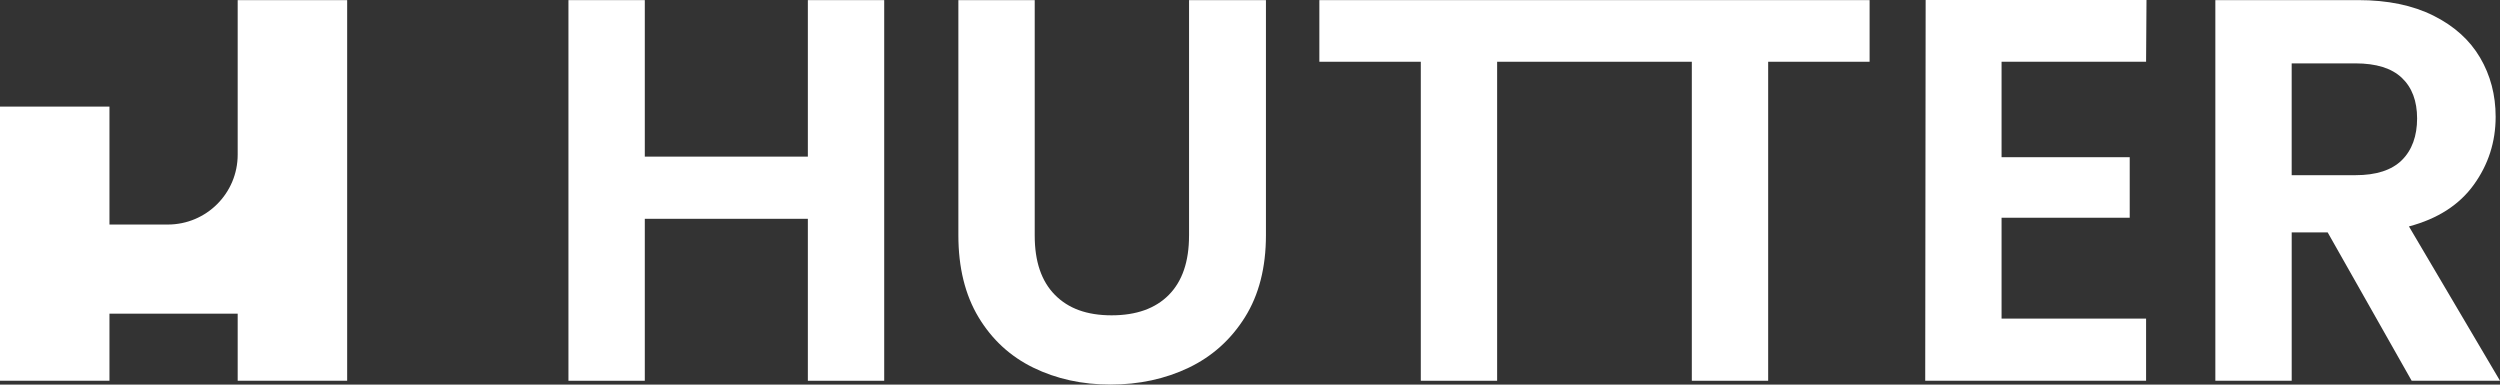 <?xml version="1.0" encoding="UTF-8"?><svg id="Ebene_2" xmlns="http://www.w3.org/2000/svg" viewBox="0 0 1686.69 259.47"><rect x="0" y="0" width="1686.69" height="259.47" fill="#333333" stroke="none"/><defs><style>.cls-1{fill:#fff;stroke-width:0px;}</style></defs><polygon class="cls-1" points="545.04 105.67 435.03 105.67 435.03 .08 383.52 .08 383.52 256.89 435.03 256.89 435.03 147.62 545.04 147.62 545.04 256.89 596.55 256.89 596.55 .08 545.04 .08 545.04 105.67"/><path class="cls-1" d="M802.21,159.02c0,17.42-4.54,30.72-13.61,39.92-9.08,9.2-21.95,13.8-38.63,13.8s-29.19-4.6-38.26-13.8c-9.08-9.2-13.61-22.5-13.61-39.92V.08h-51.51v158.58c0,21.83,4.54,40.29,13.61,55.37,9.07,15.08,21.4,26.43,36.97,34.03,15.57,7.6,32.93,11.4,52.06,11.4s36.98-3.8,52.8-11.4c15.82-7.6,28.45-18.95,37.9-34.03,9.44-15.08,14.17-33.54,14.17-55.37V.08h-51.88v158.94Z"/><polygon class="cls-1" points="890.14 .08 890.14 41.66 958.58 41.66 958.58 256.89 1010.08 256.89 1010.08 41.66 1141.43 41.66 1141.43 256.89 1192.94 256.89 1192.94 41.66 1261.37 41.66 1261.37 .08 890.14 .08"/><polygon class="cls-1" points="1298.9 256.89 1447.91 256.89 1447.91 214.95 1350.41 214.95 1350.41 146.88 1436.87 146.88 1436.87 106.04 1350.41 106.04 1350.41 41.66 1447.91 41.66 1448.19 0 1299.19 0 1298.9 256.89"/><path class="cls-1" d="M1625.25,152.77c19.38-5.15,33.97-14.53,43.78-28.15,9.81-13.61,14.72-28.88,14.72-45.81,0-14.72-3.5-28.02-10.49-39.92-6.99-11.89-17.48-21.34-31.46-28.33-13.98-6.99-30.91-10.49-50.77-10.49h-96.39v256.81h51.51v-100.07h24.28l56.66,100.07h59.6l-61.44-104.12ZM1589.19,118.19h-43.05V42.76h43.05c13.98,0,24.4,3.25,31.27,9.75,6.86,6.5,10.3,15.64,10.3,27.41s-3.44,21.4-10.3,28.15c-6.87,6.75-17.29,10.12-31.27,10.12Z"/><path class="cls-1" d="M113.23,151.48h-39.38s0-79.58,0-79.58H0v184.99h73.85v-45.27h86.51v45.27h73.86V.08h-73.86v104.27c0,26.03-21.1,47.14-47.14,47.14Z"/></svg>